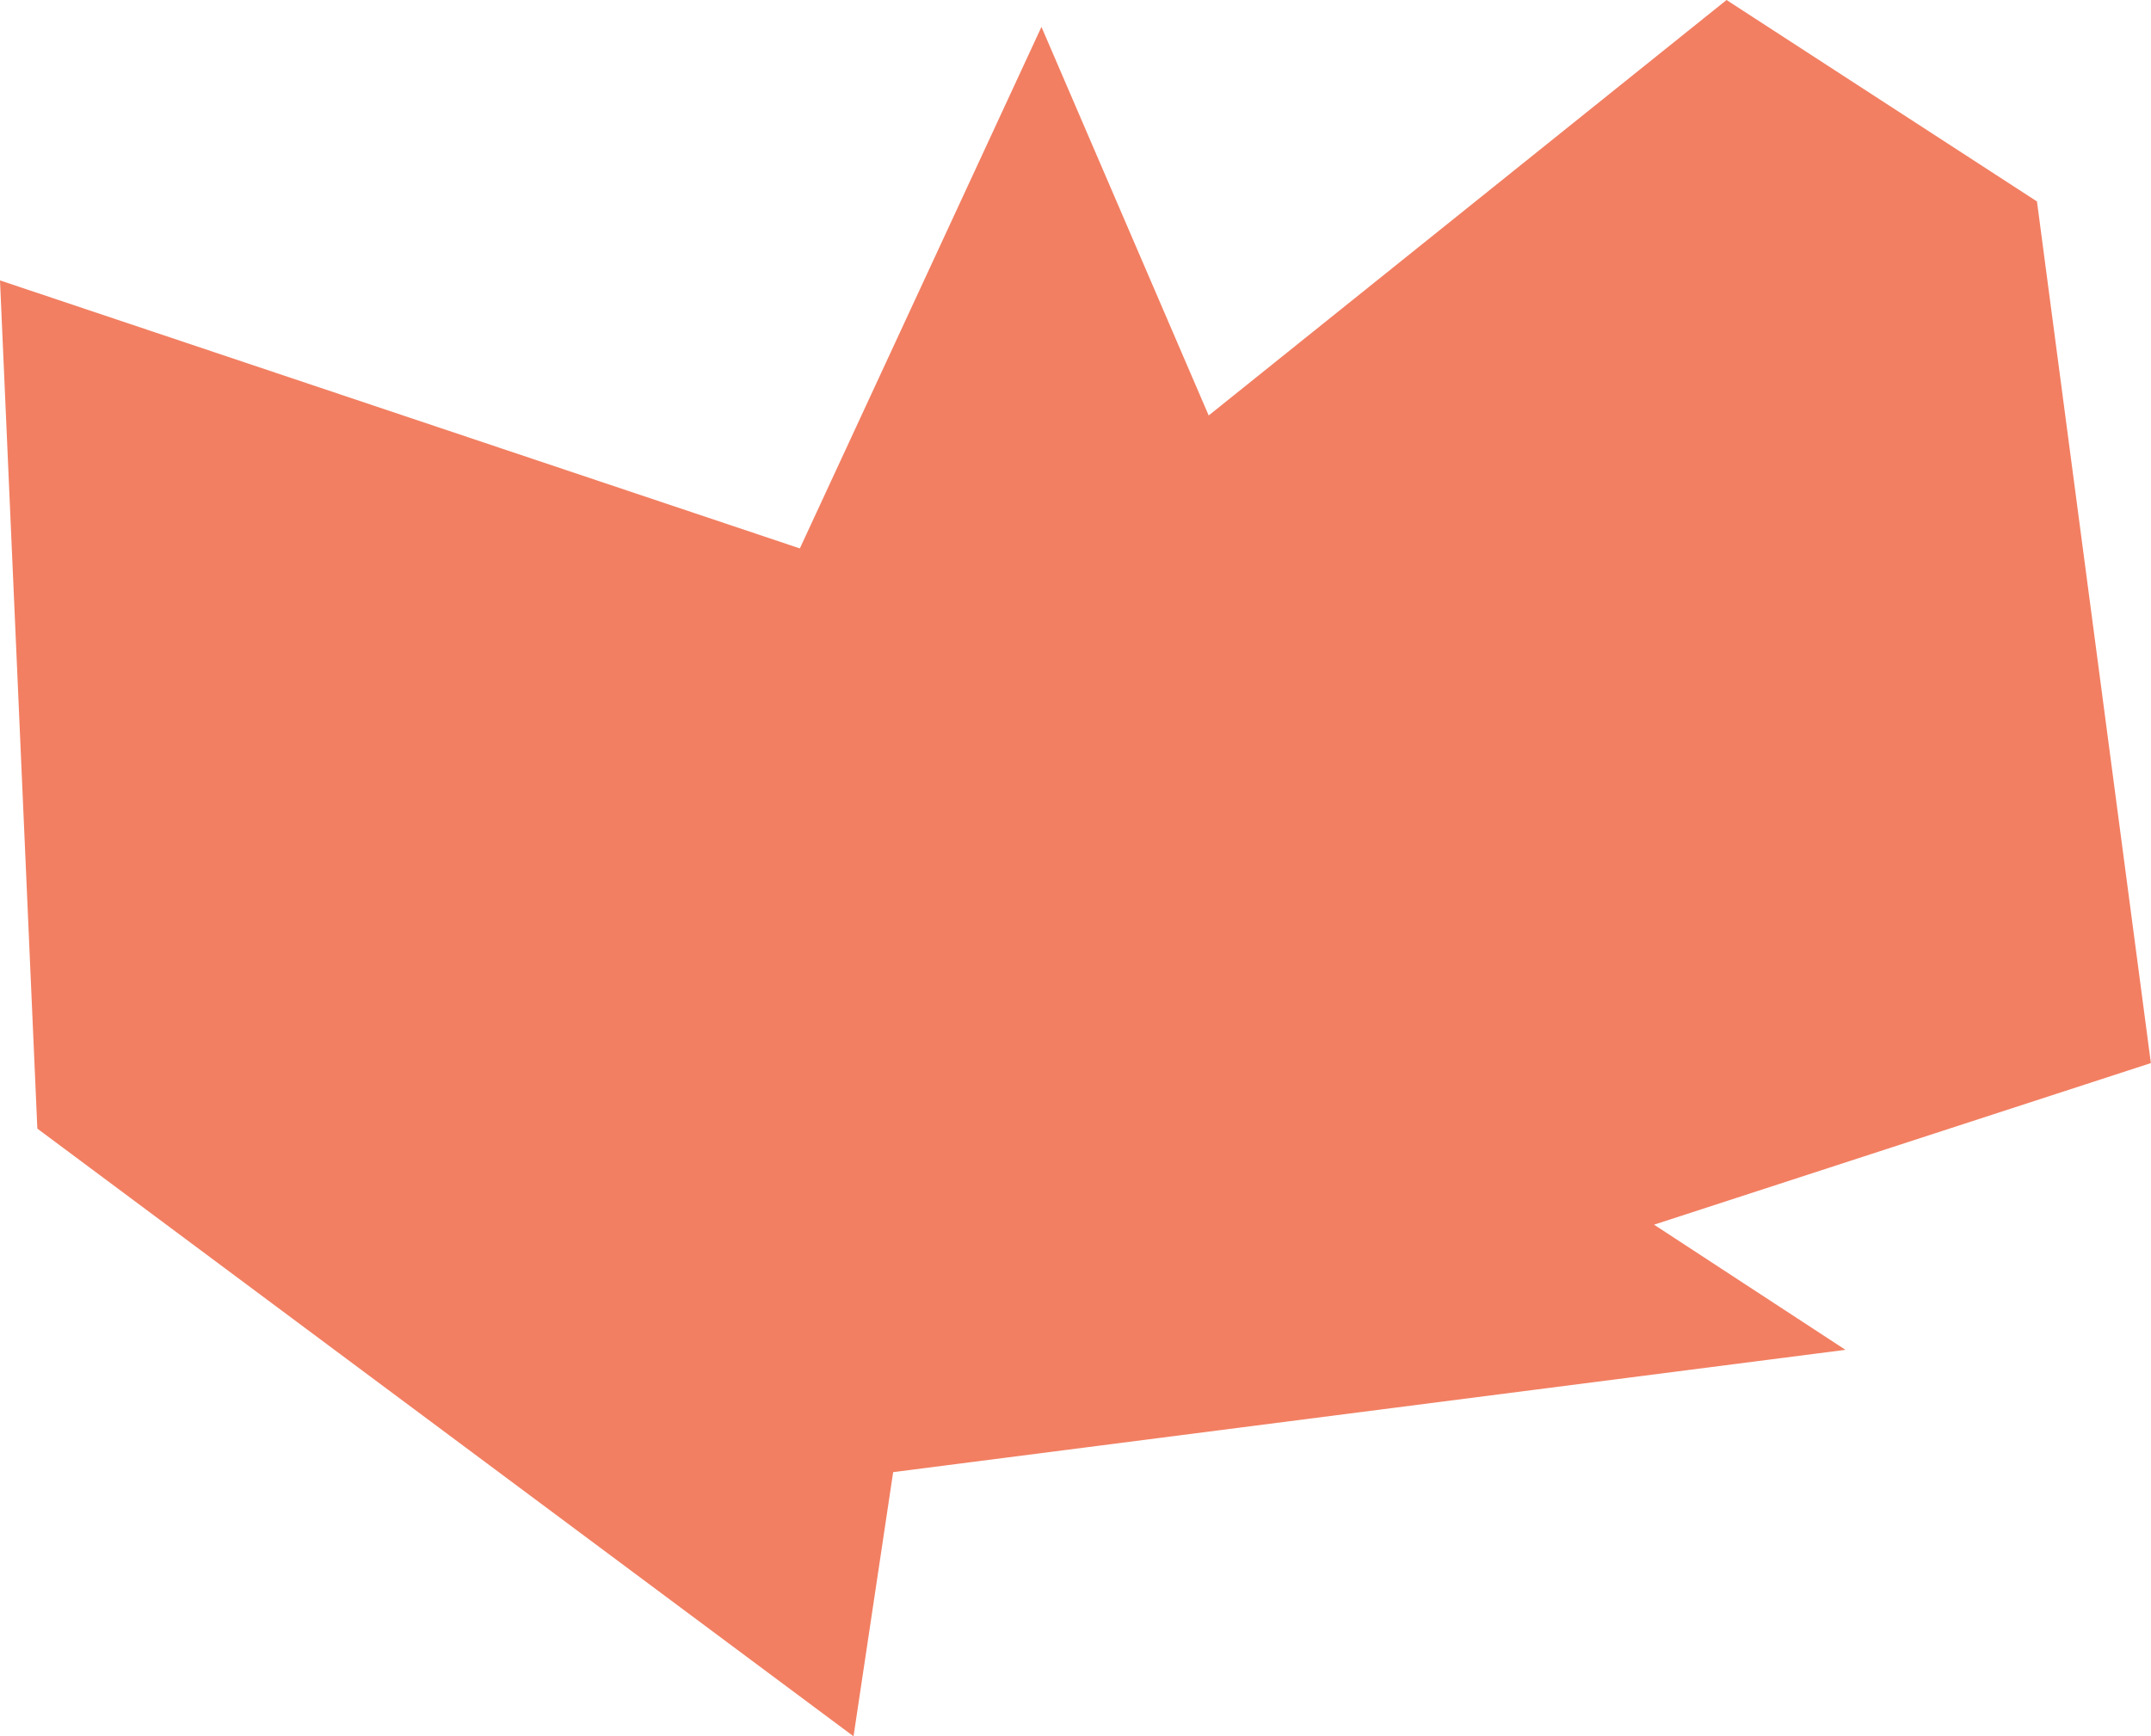 <?xml version="1.0" encoding="UTF-8"?> <svg xmlns="http://www.w3.org/2000/svg" width="1443" height="1165" viewBox="0 0 1443 1165" fill="none"> <path d="M810.848 278.754L698.662 18.038L536.583 367.967L-0.003 188.145L25.053 757.262L572.592 1165L599.179 987.744L1238.03 905.681L1109.62 821.709L1442.92 713.29L1366.5 135.163L1158.25 -2.97774e-05L810.848 278.754Z" fill="#F27F62"></path> </svg> 